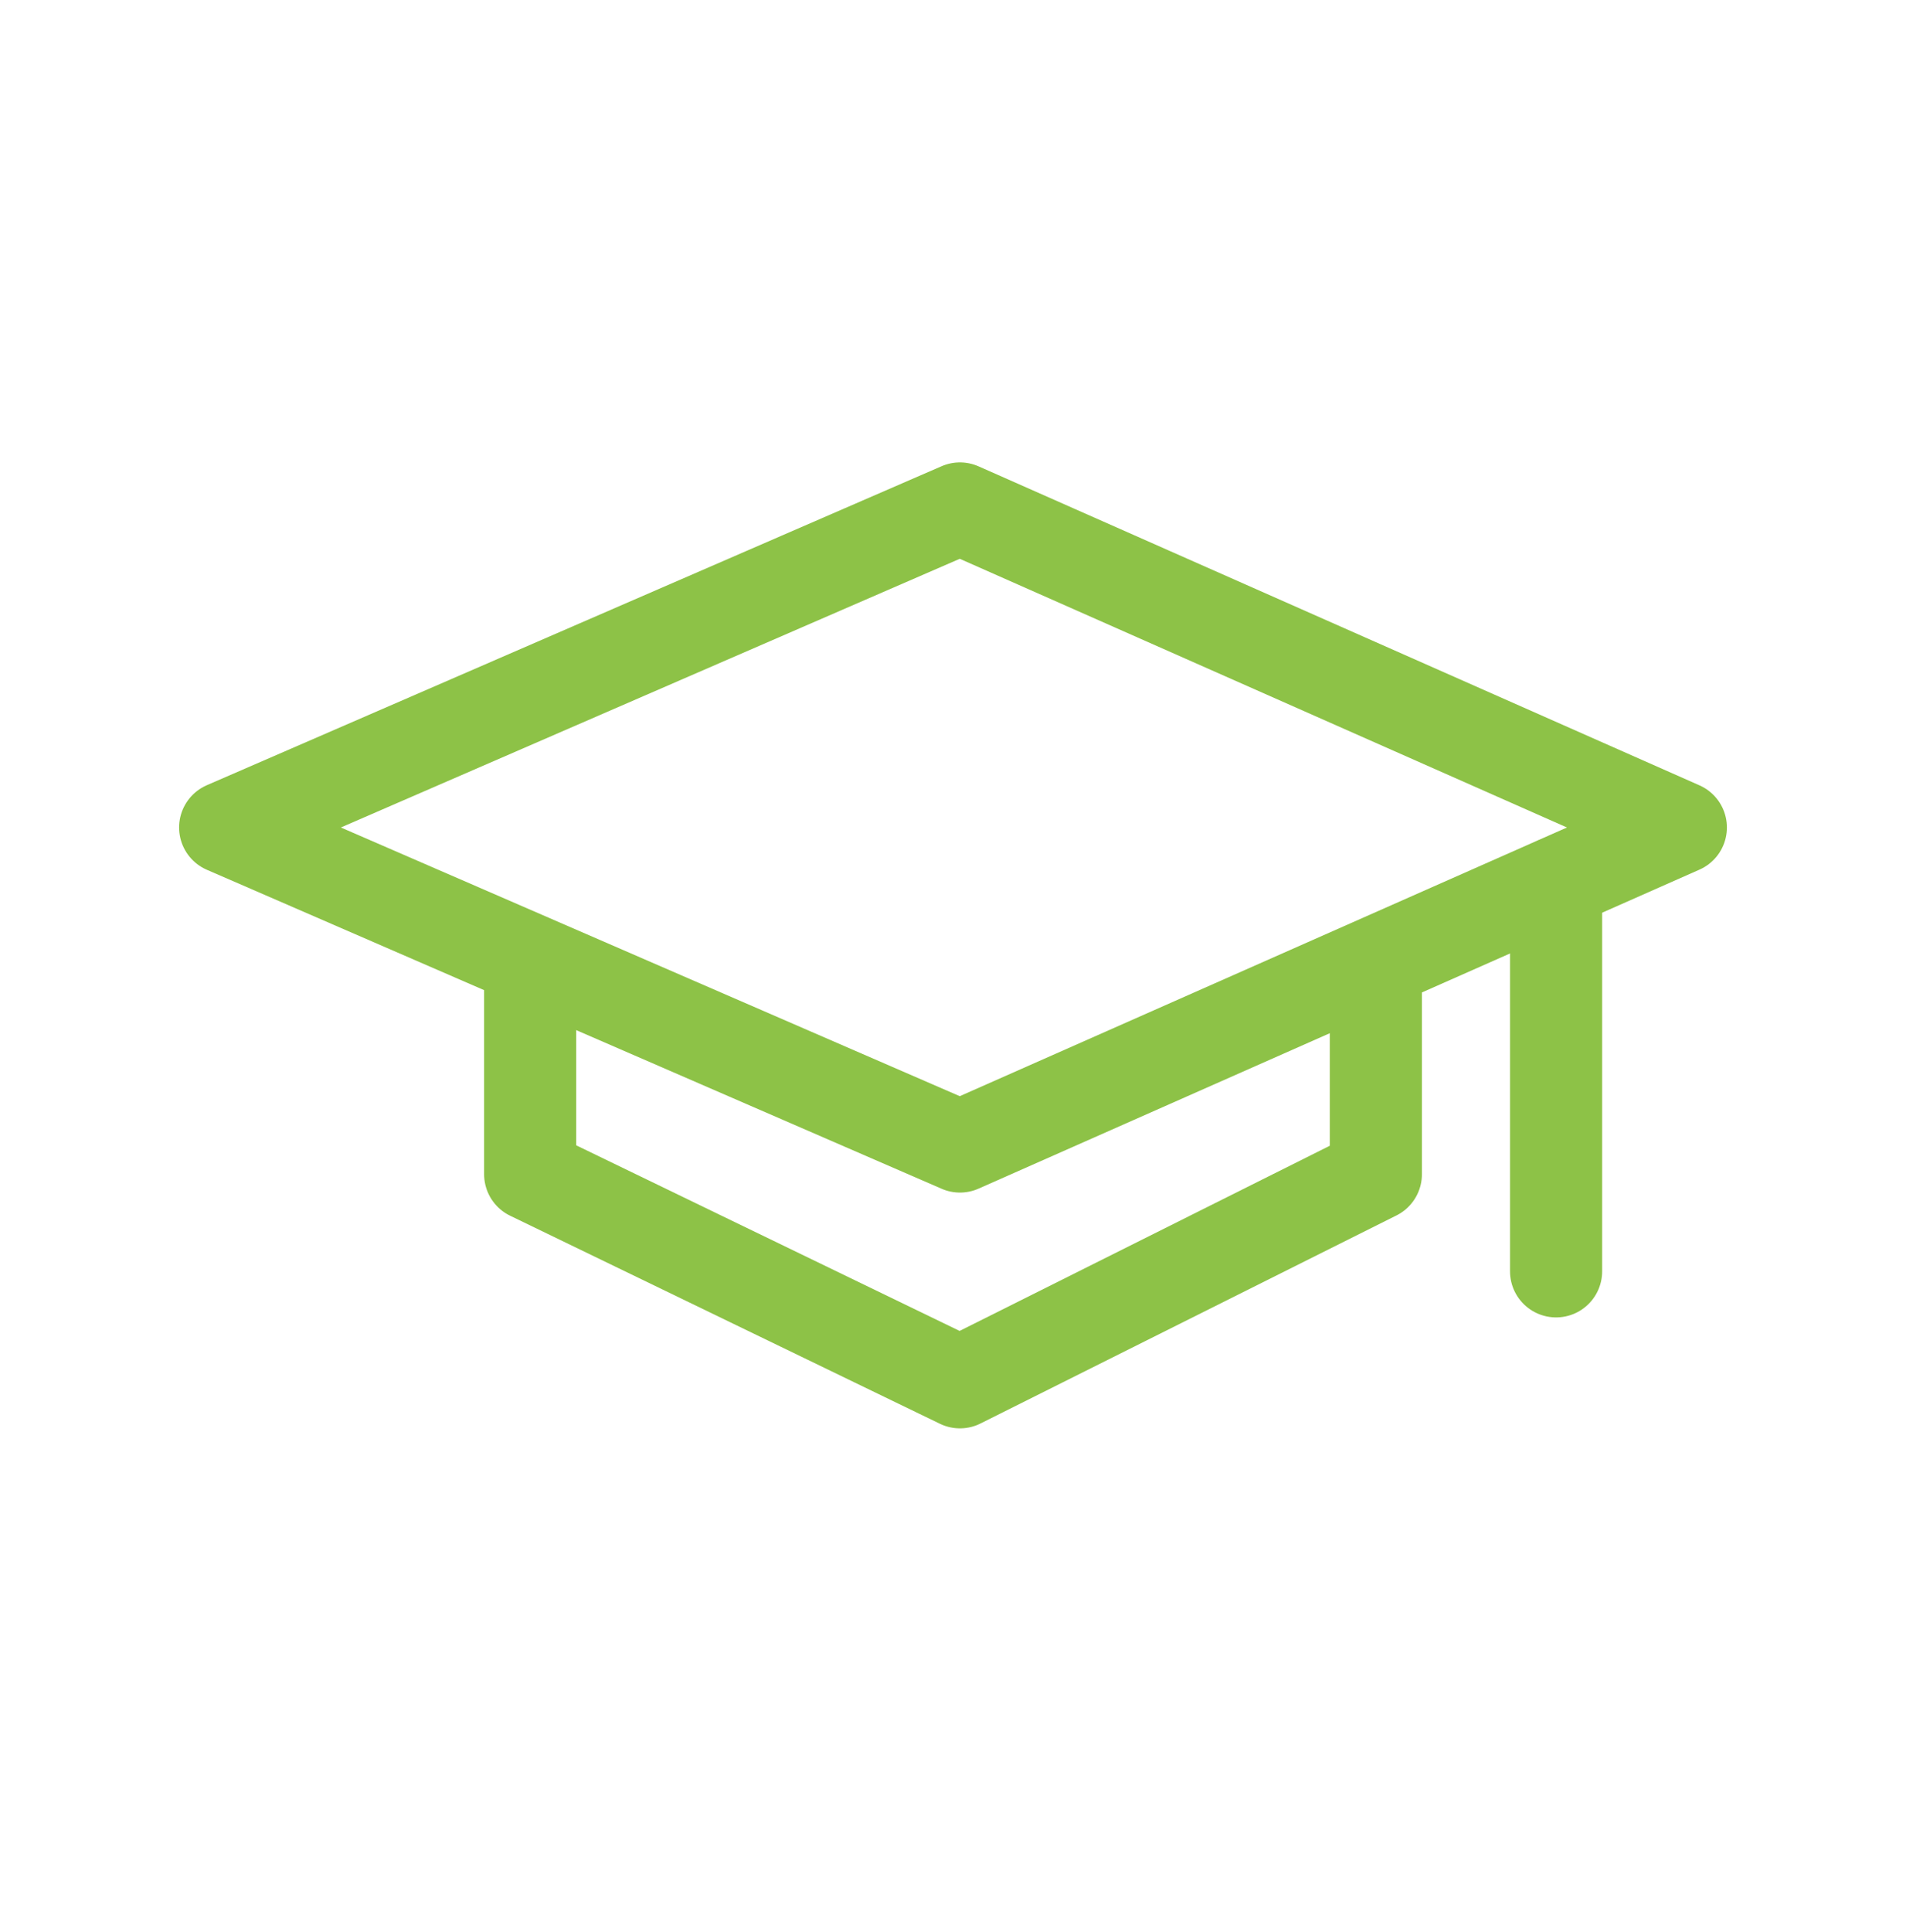 <svg xmlns="http://www.w3.org/2000/svg" width="75" height="76" viewBox="0 0 75 76" fill="none"><path d="M37.773 20L8.86 32.547L37.773 45.094L66.14 32.547L37.773 20Z" stroke="#8DC247" stroke-width="3.625" stroke-linecap="round" stroke-linejoin="round"></path><path d="M20.862 38.002V46.185L37.773 54.368L54.139 46.185V38.002" stroke="#8DC247" stroke-width="3.625" stroke-linecap="round" stroke-linejoin="round"></path><path d="M61.231 34.729V50.004" stroke="#8DC247" stroke-width="3.625" stroke-linecap="round" stroke-linejoin="round"></path></svg>
